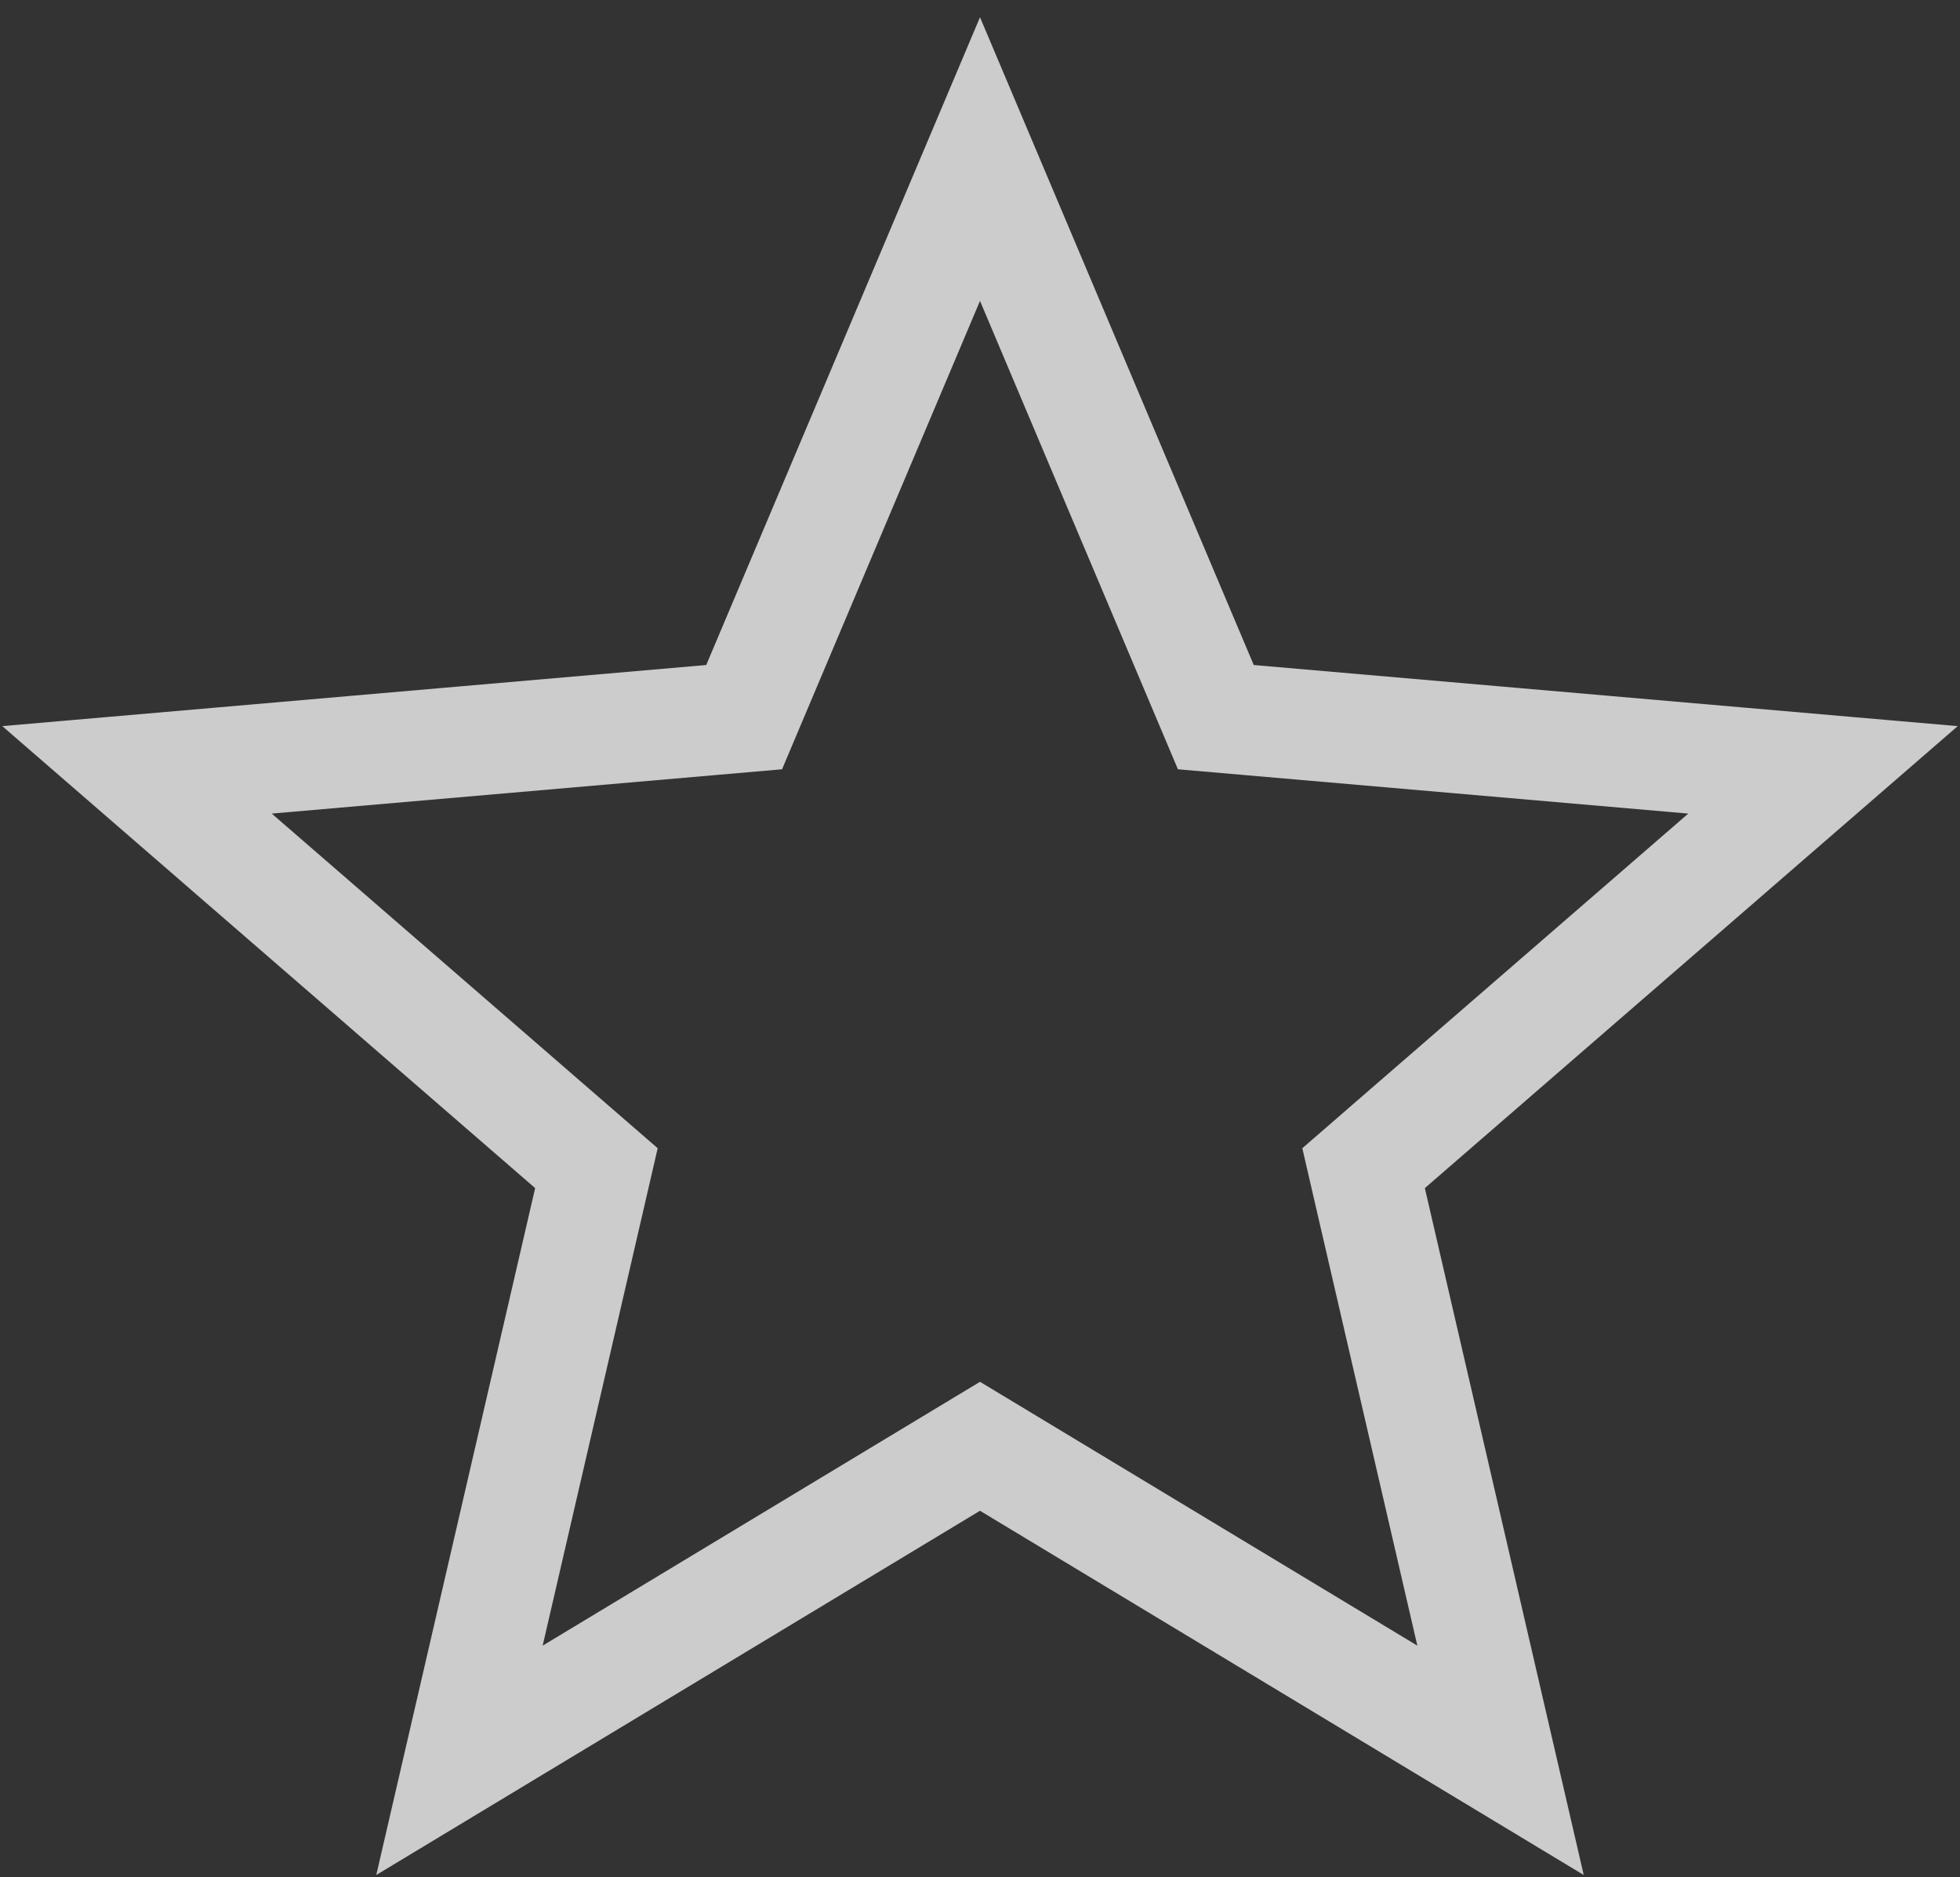 <svg width="71" height="68" viewBox="0 0 71 68" fill="none" xmlns="http://www.w3.org/2000/svg">
<rect x="0" y="0" width="71" height="68" fill="#333333" stroke="none"/>
<g clip-path="url(#clip0_65_9)">
<g opacity="0.75">
<mask id="mask0_65_9" style="mask-type:alpha" maskUnits="userSpaceOnUse" x="-7" y="-10" width="85" height="85">
<path d="M76 -8H-5V73H76V-8Z" fill="#D9D9D9" stroke="black" stroke-width="4"/>
</mask>
<g mask="url(#mask0_65_9)">
<path d="M16.644 63.763L21.334 43.487L21.605 42.314L20.695 41.525L4.963 27.886L25.756 26.081L26.956 25.977L27.425 24.867L35.5 5.762L43.574 24.867L44.043 25.977L45.244 26.081L66.037 27.886L50.304 41.525L49.395 42.314L49.666 43.487L54.356 63.763L36.533 53.011L35.5 52.388L34.467 53.011L16.644 63.763Z" stroke="white" stroke-width="4"/>
</g>
</g>
</g>
<defs>
<clipPath id="clip0_65_9">
<rect width="71" height="68" fill="white"/>
</clipPath>
</defs>
</svg>
